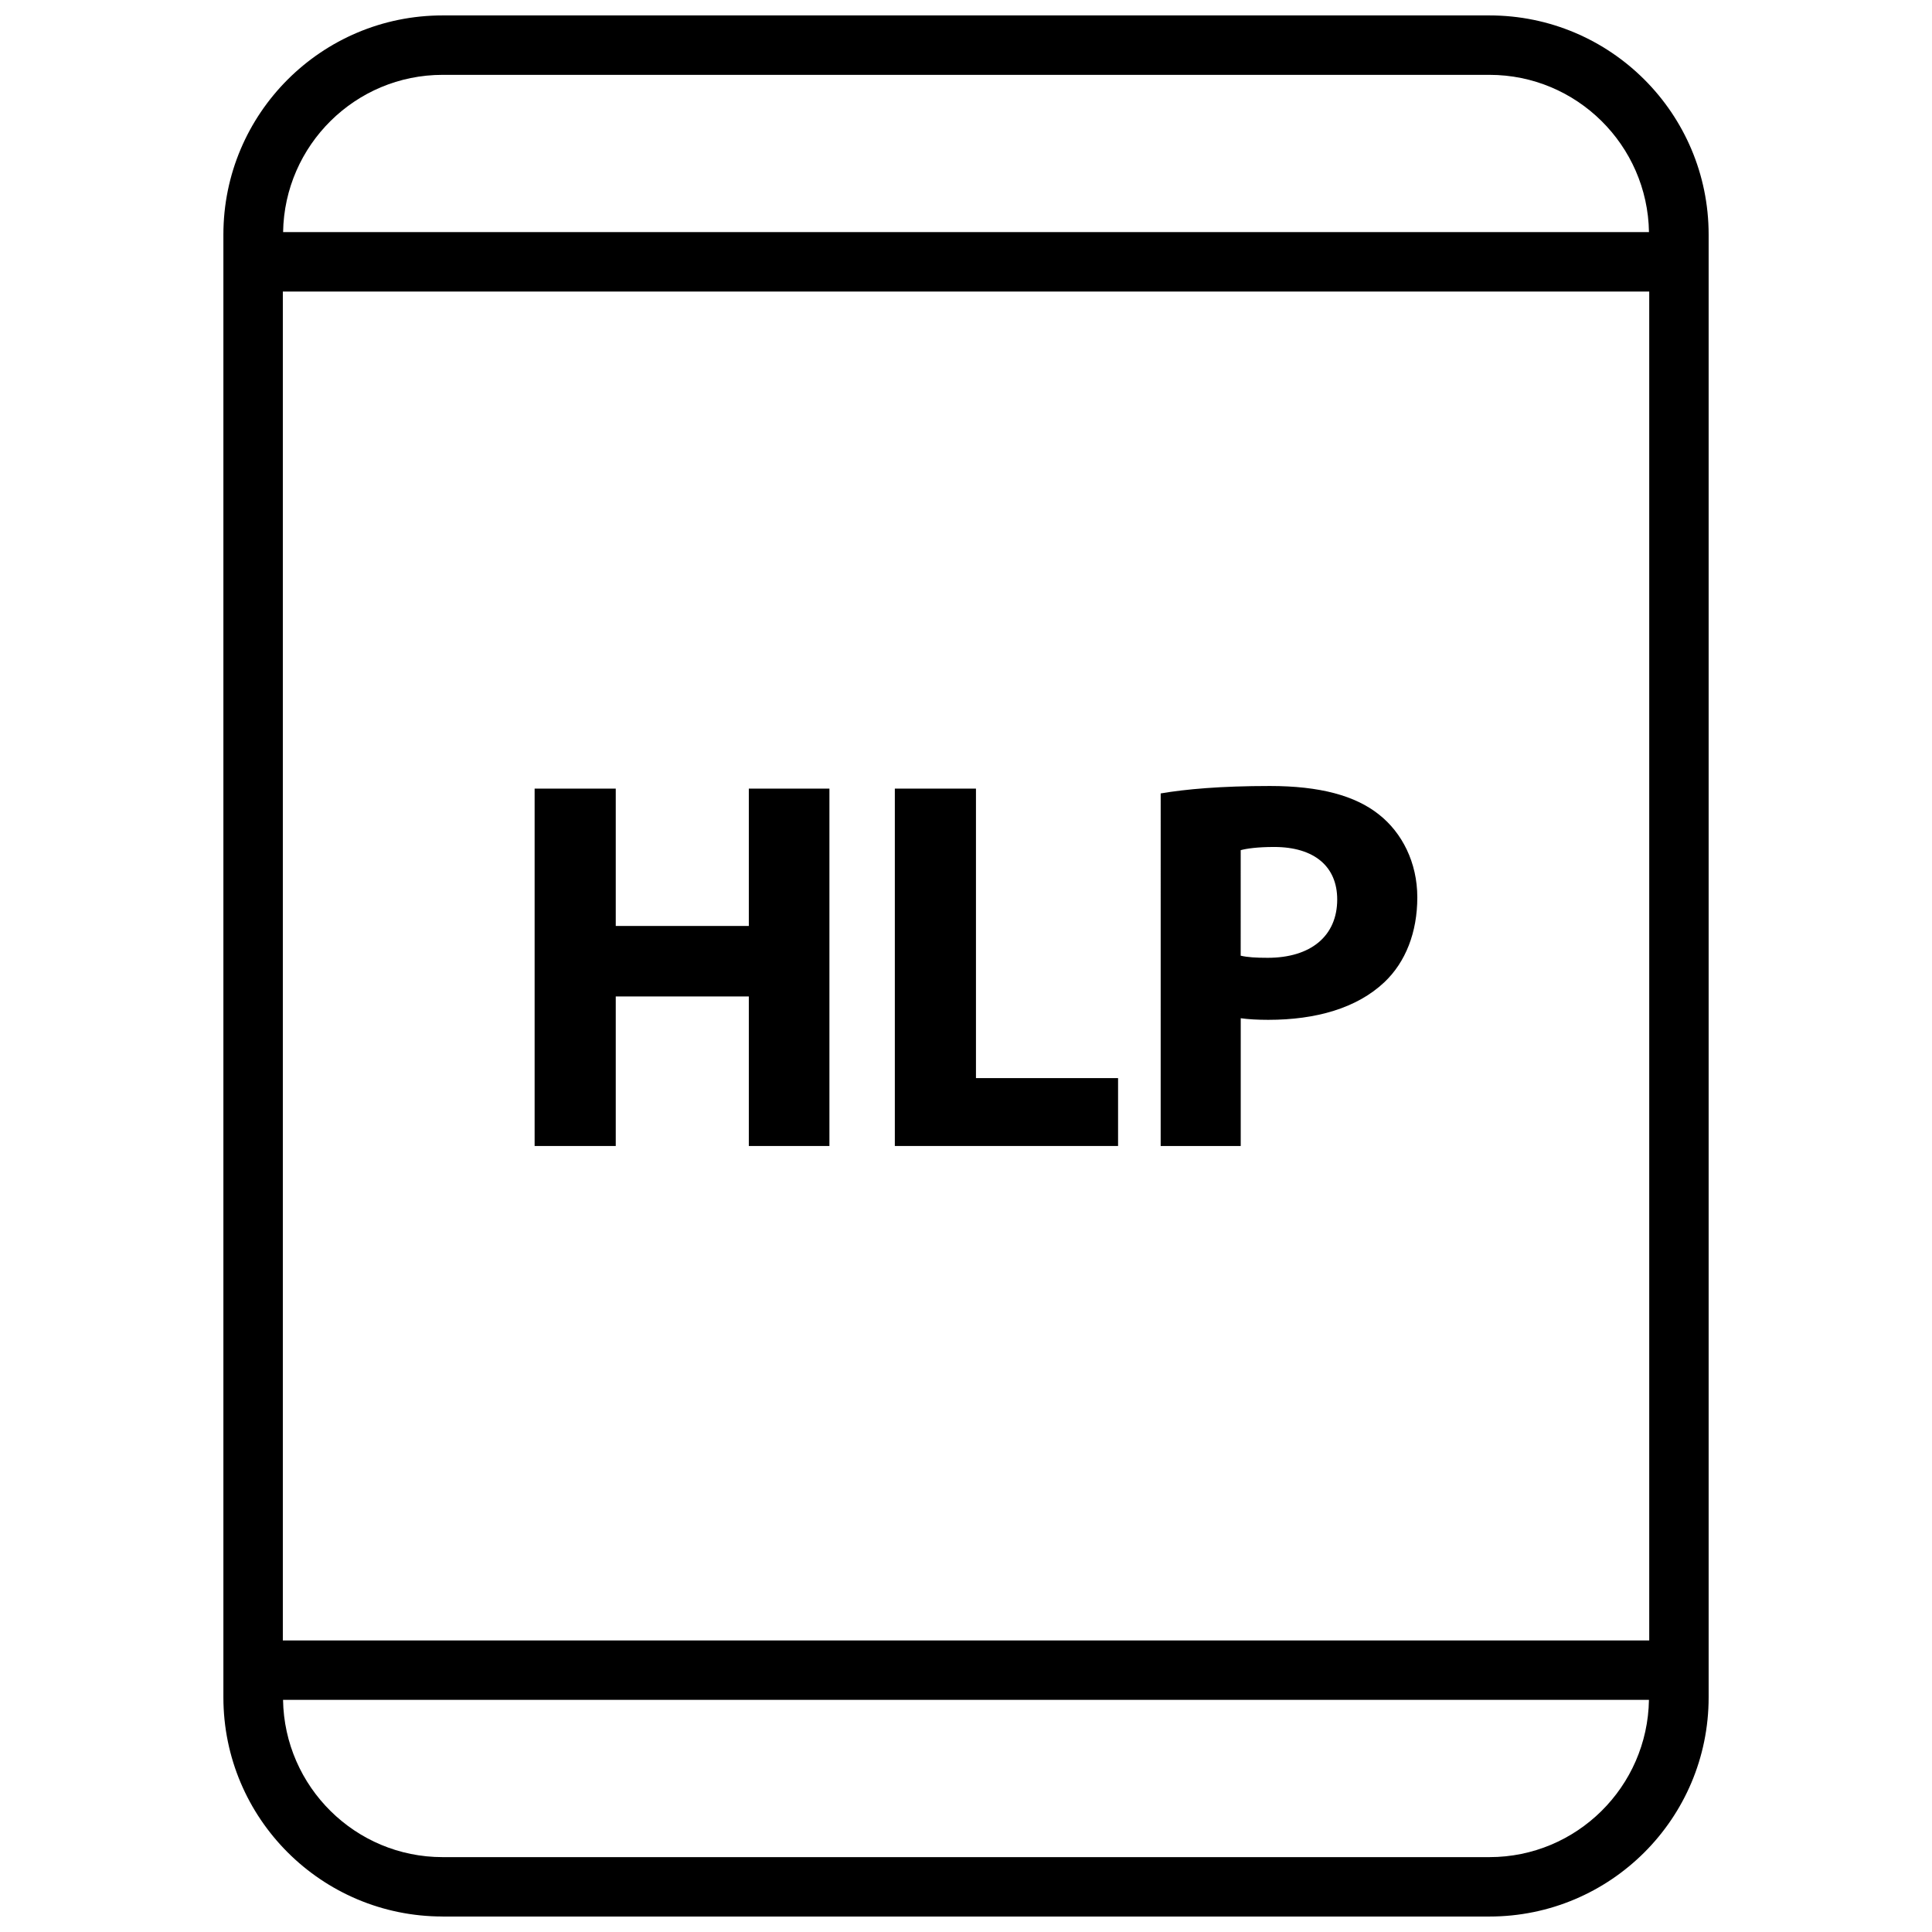 <?xml version="1.0" encoding="UTF-8"?>
<!-- Uploaded to: ICON Repo, www.svgrepo.com, Generator: ICON Repo Mixer Tools -->
<svg width="800px" height="800px" version="1.1" viewBox="144 144 512 512" xmlns="http://www.w3.org/2000/svg">
 <defs>
  <clipPath id="a">
   <path d="m203 148.09h394v503.81h-394z"/>
  </clipPath>
 </defs>
 <path d="m307.18 447.7v-39.629h35.266v39.629h21.359v-94.707h-21.359v36.398h-35.266v-36.398h-21.5v94.707z"/>
 <path d="m440.3 429.71h-37.66v-76.719h-21.5v94.707h59.16z"/>
 <path d="m472.8 413.84c1.969 0.285 4.496 0.426 7.312 0.426 12.641 0 23.465-3.086 30.766-9.973 5.629-5.336 8.723-13.211 8.723-22.484 0-9.273-4.07-17.137-10.125-21.922-6.312-5.055-15.734-7.59-28.938-7.59-13.074 0-22.348 0.844-28.945 1.969l-0.004 93.441h21.215l0.004-33.867zm0-44.539c1.543-0.426 4.496-0.844 8.855-0.844 10.676 0 16.719 5.203 16.719 13.91 0 9.699-7.023 15.461-18.414 15.461-3.086 0-5.328-0.133-7.164-0.559z"/>
 <g clip-path="url(#a)">
  <path d="m261.29 651.9h277.42c32.086 0 58.098-26.008 58.098-58.086v-387.64c0-32.078-26.012-58.086-58.09-58.086h-277.43c-32.078 0-58.086 26.008-58.086 58.086v387.62c0 32.09 26.008 58.098 58.086 58.098zm277.43-15.742h-277.43c-23.121 0-41.91-18.641-42.281-41.684h361.98c-0.363 23.043-19.152 41.684-42.273 41.684zm42.344-414.9v357.48h-362.11v-357.48zm-319.77-57.422h277.42c23.121 0 41.91 18.641 42.281 41.676h-361.97c0.363-23.031 19.152-41.676 42.273-41.676z"/>
 </g>
</svg>